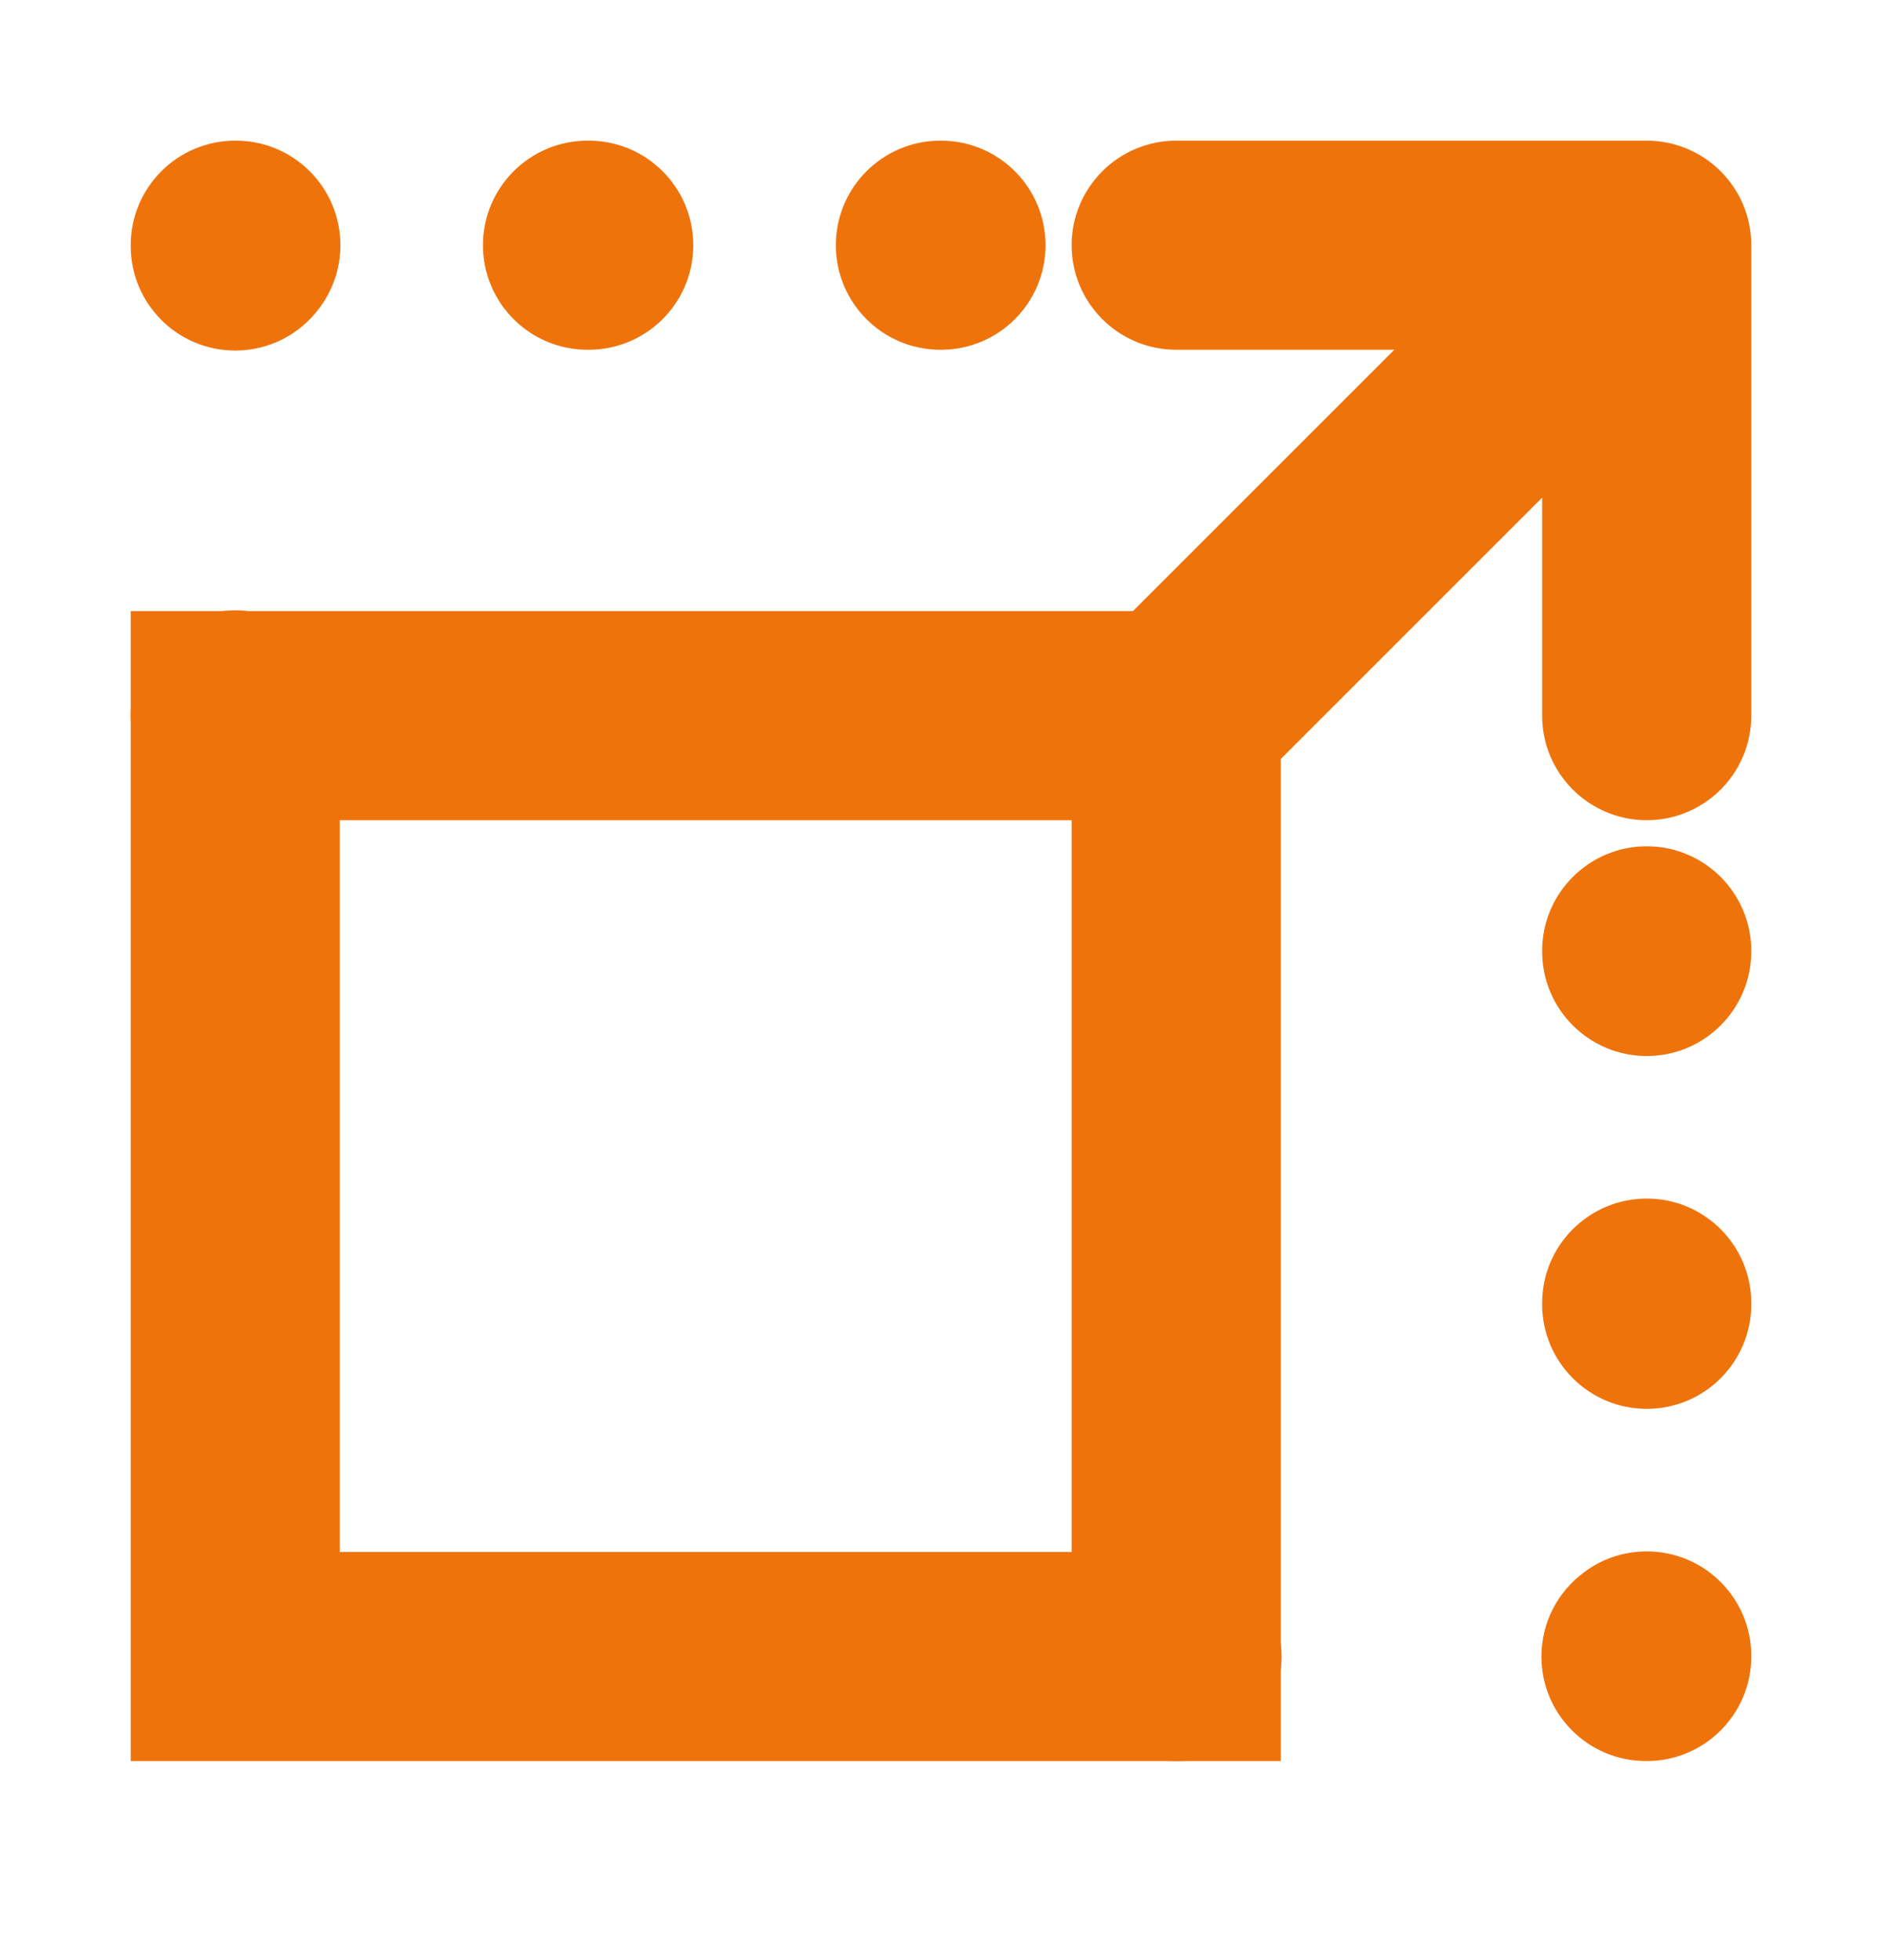 <?xml version="1.0" encoding="UTF-8"?> <svg xmlns="http://www.w3.org/2000/svg" width="24" height="25" viewBox="0 0 24 25" fill="none"><path fill-rule="evenodd" clip-rule="evenodd" d="M1.667 7.794H16.333V22.461H1.667V7.794ZM4.333 10.461V19.794H13.666V10.461H4.333Z" fill="#EF730B"></path><path fill-rule="evenodd" clip-rule="evenodd" d="M1.667 3.128C1.667 2.391 2.263 1.794 3 1.794H3.007C3.744 1.794 4.341 2.391 4.341 3.128C4.341 3.43 4.24 3.708 4.071 3.932C3.828 4.259 3.439 4.471 3 4.471C2.263 4.471 1.667 3.874 1.667 3.138V3.128ZM6.159 3.128C6.159 2.391 6.756 1.794 7.492 1.794H7.507C8.244 1.794 8.841 2.391 8.841 3.128C8.841 3.864 8.244 4.461 7.507 4.461H7.492C6.756 4.461 6.159 3.864 6.159 3.128ZM10.659 3.128C10.659 2.391 11.256 1.794 11.992 1.794H12C12.736 1.794 13.333 2.391 13.333 3.128C13.333 3.864 12.736 4.461 12 4.461H11.992C11.256 4.461 10.659 3.864 10.659 3.128ZM3 7.784C3.736 7.784 4.333 8.381 4.333 9.118V9.128C4.333 9.864 3.736 10.461 3 10.461C2.263 10.461 1.667 9.864 1.667 9.128V9.118C1.667 8.381 2.263 7.784 3 7.784ZM21 10.794C21.736 10.794 22.333 11.391 22.333 12.128V12.135C22.333 12.872 21.736 13.469 21 13.469C20.264 13.469 19.666 12.872 19.666 12.135V12.128C19.666 11.391 20.264 10.794 21 10.794ZM21 15.287C21.736 15.287 22.333 15.884 22.333 16.62V16.635C22.333 17.372 21.736 17.969 21 17.969C20.264 17.969 19.666 17.372 19.666 16.635V16.62C19.666 15.884 20.264 15.287 21 15.287ZM21 19.787C21.736 19.787 22.333 20.384 22.333 21.12V21.128C22.333 21.864 21.736 22.461 21 22.461H20.99C20.253 22.461 19.657 21.864 19.657 21.128C19.657 20.689 19.869 20.3 20.196 20.057C20.419 19.887 20.698 19.787 21 19.787ZM13.666 21.128C13.666 20.391 14.264 19.794 15 19.794H15.01C15.746 19.794 16.343 20.391 16.343 21.128C16.343 21.864 15.746 22.461 15.01 22.461H15C14.264 22.461 13.666 21.864 13.666 21.128Z" fill="#EF730B"></path><path fill-rule="evenodd" clip-rule="evenodd" d="M15 4.461C14.264 4.461 13.666 3.864 13.666 3.128C13.666 2.391 14.264 1.794 15 1.794H21C21.181 1.794 21.353 1.83 21.51 1.896C21.668 1.961 21.815 2.057 21.943 2.185C22.07 2.313 22.167 2.46 22.232 2.617C22.297 2.775 22.333 2.947 22.333 3.128V9.128C22.333 9.864 21.736 10.461 21 10.461C20.264 10.461 19.666 9.864 19.666 9.128V6.347L15.943 10.071C15.422 10.591 14.578 10.591 14.057 10.071C13.536 9.55 13.536 8.706 14.057 8.185L17.781 4.461H15Z" fill="#EF730B"></path></svg> 